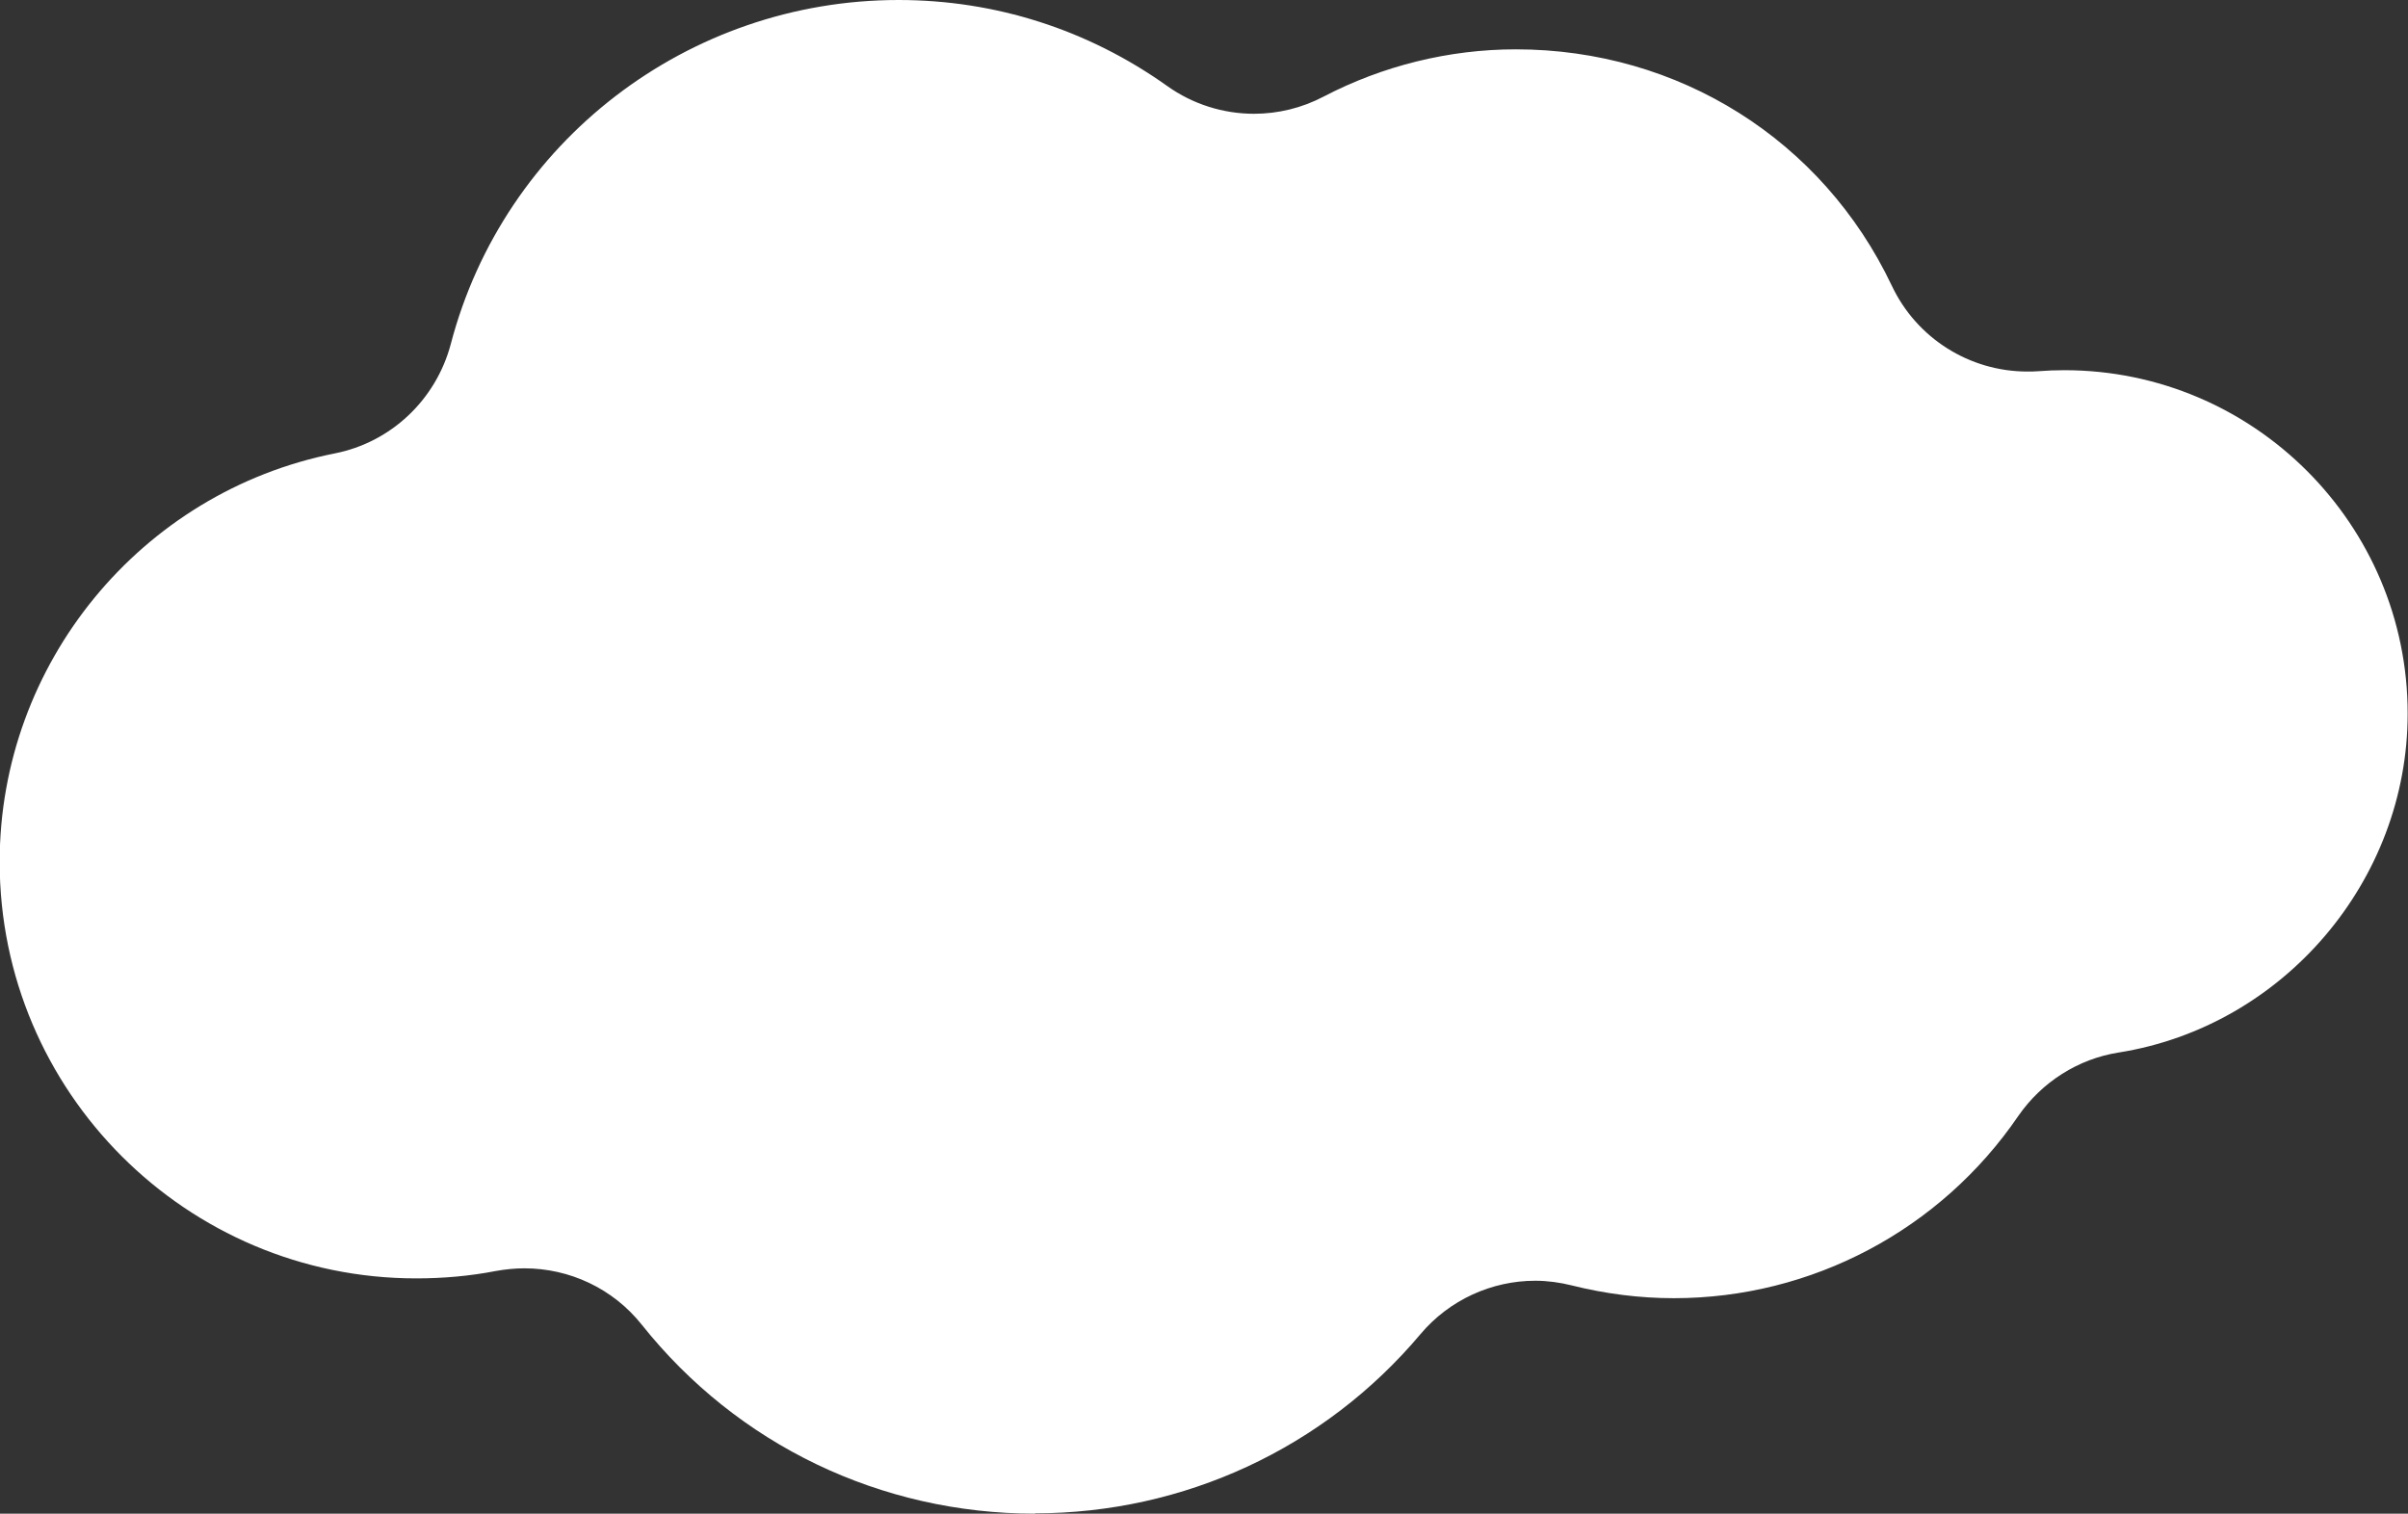 <?xml version="1.0" encoding="UTF-8"?>
<svg id="_レイヤー_2" data-name="レイヤー 2" xmlns="http://www.w3.org/2000/svg" viewBox="0 0 71.74 45.1">
  <rect x="0" y="0" width="71.74" height="45.1" fill="#333333" stroke="none"/>
  <defs>
    <style>
      .cls-1 {
        fill: #fff;
        stroke-width: 0px;
      }
    </style>
  </defs>
  <g id="_レイヤー_1-2" data-name="レイヤー 1">
    <path class="cls-1" d="M30.84,45.1c-4.6,0-8.87-2.05-11.72-5.63-.86-1.08-2.15-1.68-3.5-1.68-.28,0-.57.03-.85.08-.77.15-1.57.22-2.37.22-6.84,0-12.41-5.56-12.41-12.41,0-5.9,4.2-11.02,9.98-12.17,1.68-.33,3.02-1.6,3.46-3.26C15.01,4.22,20.49,0,26.77,0c2.88,0,5.64.88,8,2.56.77.55,1.68.83,2.59.83.71,0,1.42-.17,2.07-.51,1.76-.92,3.74-1.41,5.73-1.41,4.85,0,9.14,2.7,11.2,7.04.74,1.57,2.32,2.56,4.04,2.56.11,0,.22,0,.33-.01.26-.02.51-.03.77-.03,5.64,0,10.23,4.59,10.23,10.23,0,4.98-3.7,9.32-8.61,10.1-1.21.19-2.29.88-2.99,1.89-2.32,3.4-6.16,5.43-10.26,5.43-1.02,0-2.04-.13-3.04-.38-.36-.09-.73-.14-1.09-.14-1.3,0-2.56.57-3.42,1.59-2.86,3.4-7.05,5.34-11.49,5.34"/>
  </g>
</svg>